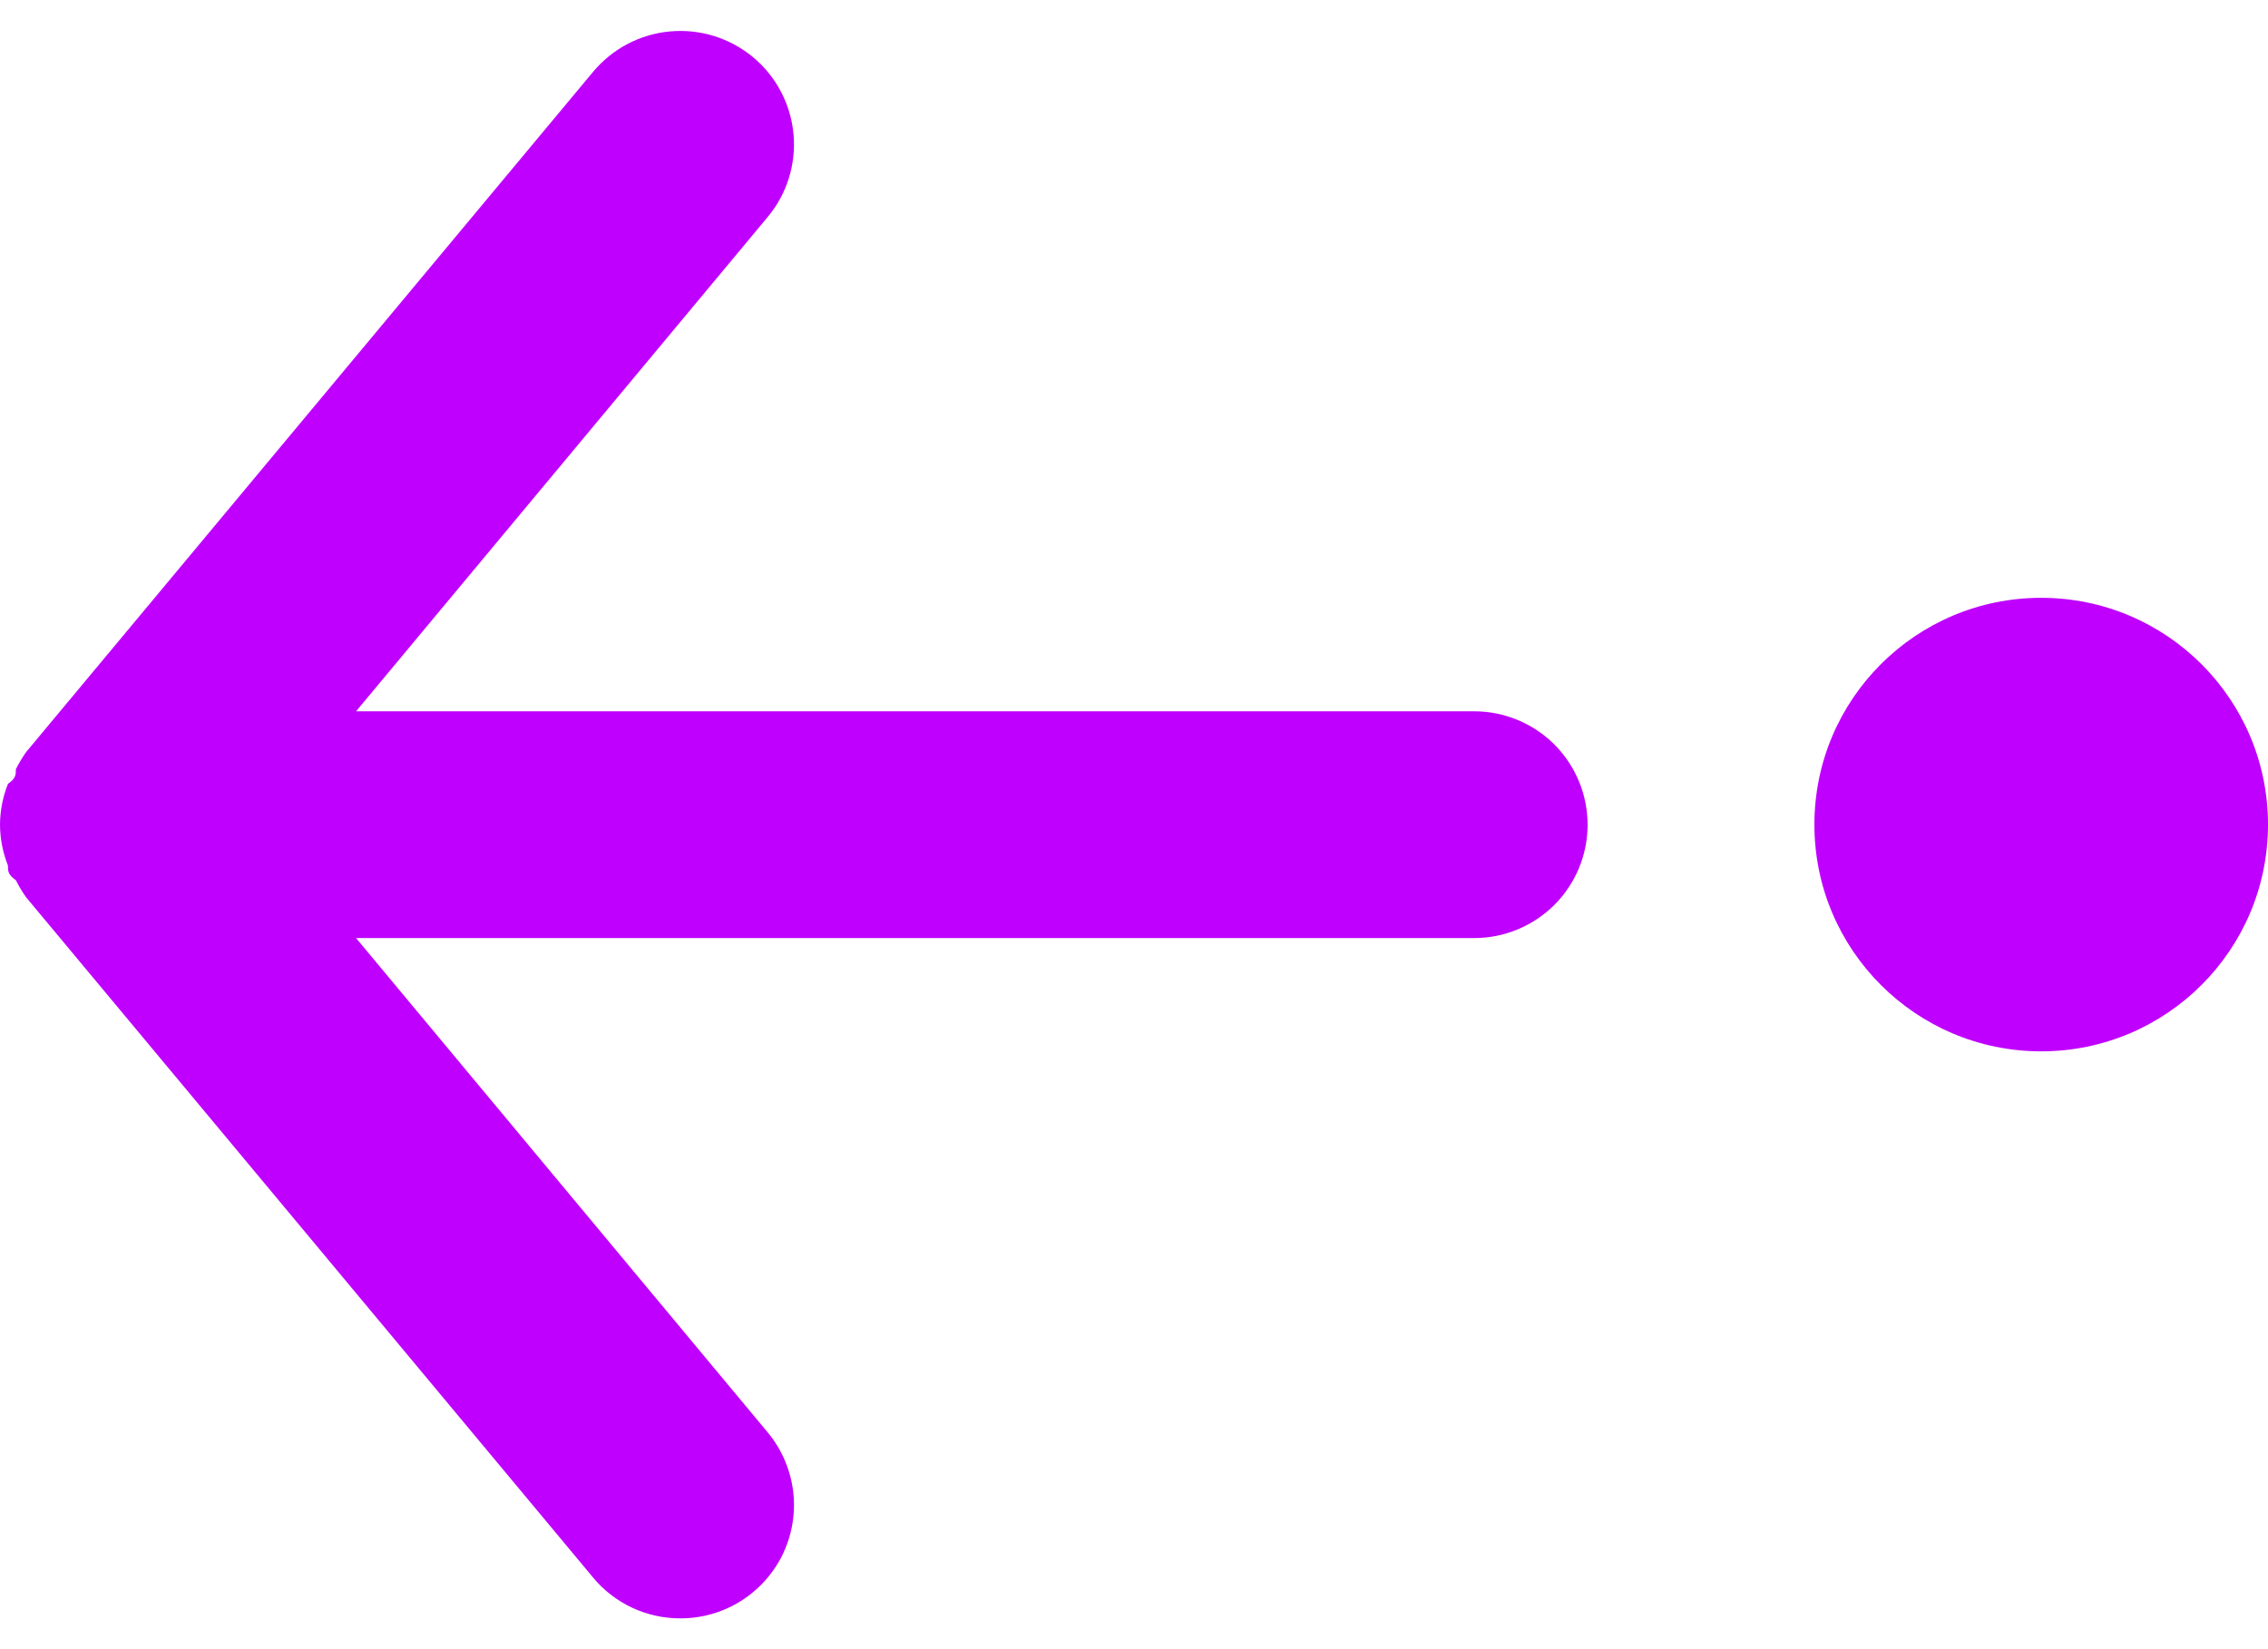 <svg width="22" height="16" viewBox="0 0 22 16" fill="none" xmlns="http://www.w3.org/2000/svg">
<path d="M14.3 6.901H3.454L7.447 2.105C7.634 1.881 7.724 1.591 7.697 1.3C7.67 1.009 7.529 0.741 7.304 0.554C7.079 0.368 6.79 0.278 6.499 0.305C6.208 0.331 5.94 0.473 5.753 0.697L0.253 7.297C0.216 7.35 0.183 7.405 0.154 7.462C0.154 7.517 0.154 7.55 0.077 7.605C0.027 7.731 0.001 7.866 0 8.001C0.001 8.137 0.027 8.271 0.077 8.397C0.077 8.452 0.077 8.485 0.154 8.54C0.183 8.598 0.216 8.653 0.253 8.705L5.753 15.305C5.856 15.43 5.986 15.529 6.132 15.598C6.279 15.666 6.438 15.702 6.6 15.701C6.857 15.702 7.106 15.612 7.304 15.448C7.415 15.356 7.507 15.243 7.575 15.115C7.642 14.987 7.684 14.847 7.697 14.703C7.711 14.558 7.695 14.413 7.652 14.275C7.609 14.137 7.54 14.008 7.447 13.897L3.454 9.101H14.3C14.592 9.101 14.871 8.985 15.078 8.779C15.284 8.573 15.4 8.293 15.4 8.001C15.4 7.71 15.284 7.43 15.078 7.223C14.871 7.017 14.592 6.901 14.3 6.901Z" fill="#BF00FE"/>
<circle cx="19.8" cy="8" r="2.2" fill="#BF00FE"/>
</svg>
